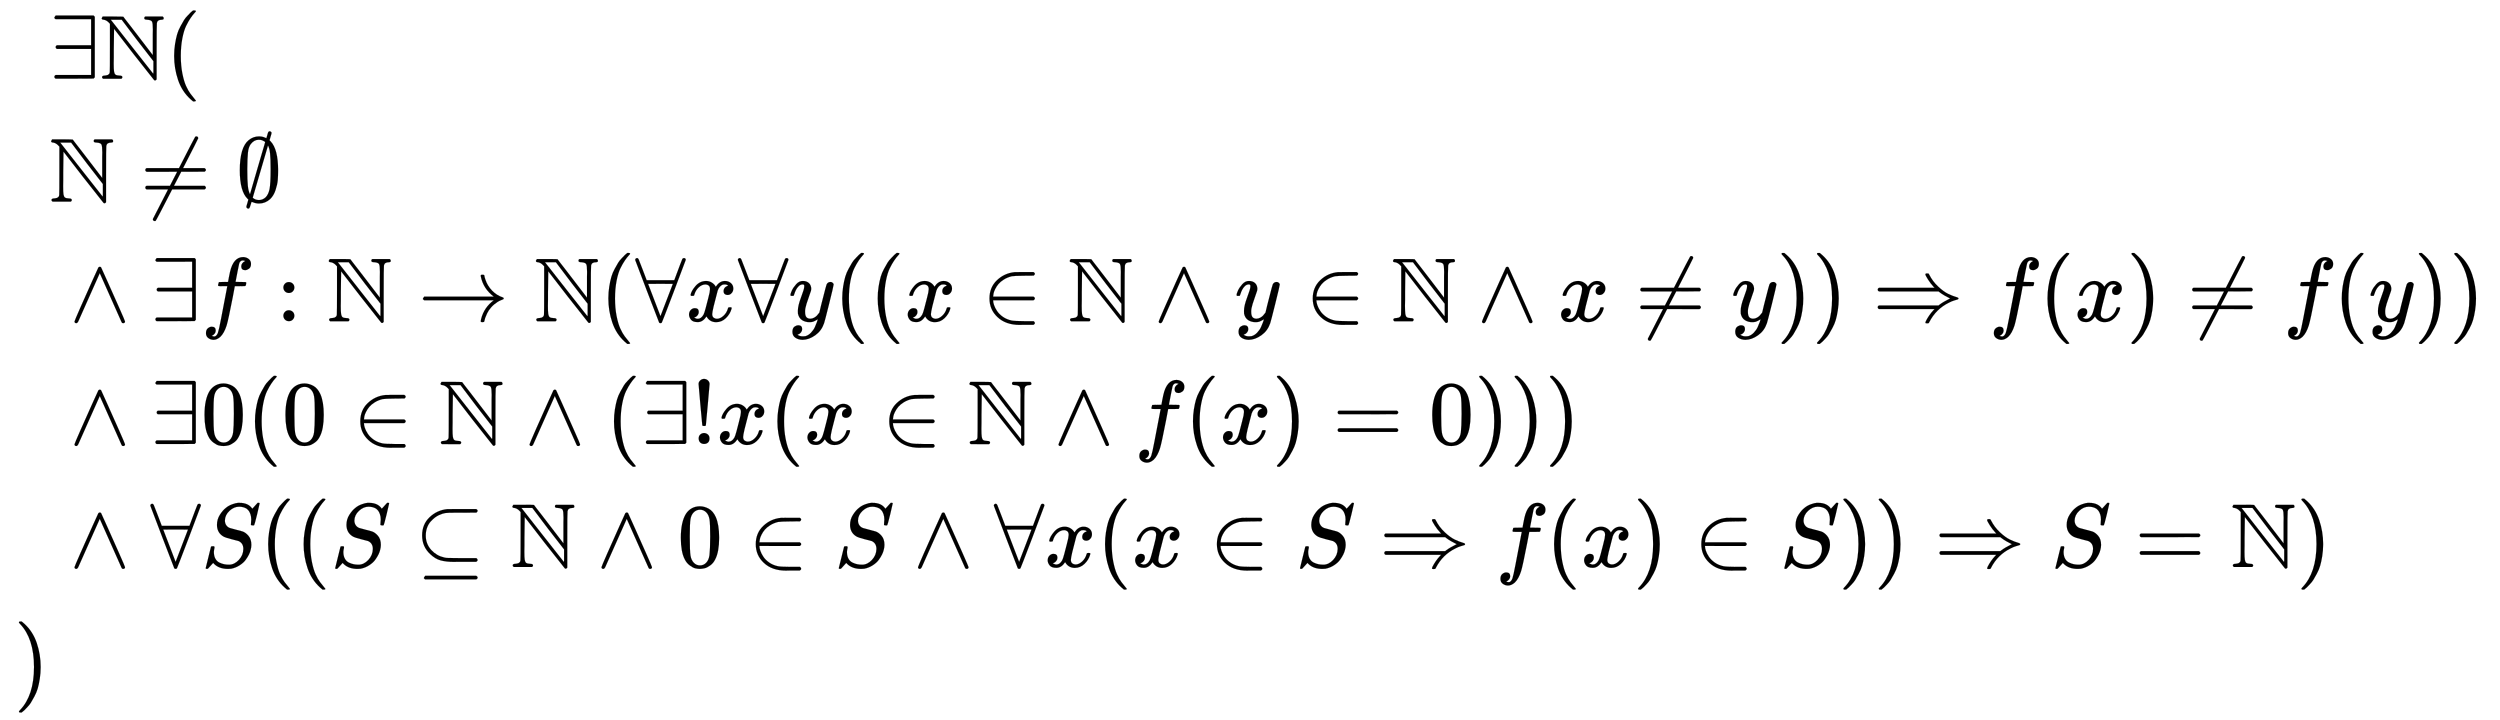 <svg xmlns="http://www.w3.org/2000/svg" xmlns:xlink="http://www.w3.org/1999/xlink" style="vertical-align:-8.63ex" width="63.852ex" height="18.384ex" viewBox="0 -4199.9 27491.8 7915.4"><defs><path id="l" stroke-width="1" d="M52 289q7 42 54 97t116 56q35 0 64-18t43-45q42 63 101 63 37 0 64-22t28-59q0-29-14-47t-27-22-23-4q-19 0-31 11t-12 29q0 46 50 63-11 13-40 13-13 0-19-2-38-16-56-66-60-221-60-258 0-28 16-40t35-12q37 0 73 33t49 81q3 10 6 11t16 2h4q15 0 15-8 0-1-2-11-16-57-62-101T333-11q-70 0-106 63-41-62-94-62h-6q-49 0-70 26T35 71q0 32 19 52t45 20q43 0 43-42 0-20-12-35t-23-20-13-5l-3-1q0-1 6-4t16-7 19-3q36 0 62 45 9 16 23 68t28 108 16 66q5 27 5 39 0 28-15 40t-34 12q-40 0-75-32t-49-82q-2-9-5-10t-16-2H58q-6 6-6 11z"/><path id="b" stroke-width="1" d="M56 661v13l14 20h417q10-8 13-15V15q-3-5-13-14L279 0H70Q56 7 56 20t14 20h390v287H84q-14 7-14 20t14 20h376v287H70q-14 7-14 20z"/><path id="d" stroke-width="1" d="M94 250q0 69 10 131t23 107 37 88 38 67 42 52 33 34 25 21h17q14 0 14-9 0-3-17-21t-41-53-49-86-42-138-17-193 17-192 41-139 49-86 42-53 17-21q0-9-15-9h-16l-28 24q-94 85-137 212T94 250z"/><path id="e" stroke-width="1" d="M166-215h-7l-12 3-6 8-2 7q0 7 5 14l162 316H70q-14 7-14 20 0 15 16 20h255l79 154H72q-16 5-16 20 0 13 14 20h356q171 335 176 340 3 9 16 9 7 0 12-4t6-9 2-7q0-4-167-329h236q15-8 15-20 0-11-14-19l-257-1-80-154h337q14-10 14-20 0-13-15-20H351Q175-210 170-212q-4-3-11-3z"/><path id="f" stroke-width="1" d="M331 696q4 12 8 26t6 22 5 15 7 10 10 3q7 0 14-5t7-13q0-8-11-42l-11-39 12-12q82-86 82-317 0-63-4-110t-24-108-59-99q-54-49-123-49-36 0-70 15-12 4-12 3l-9-29q-11-38-17-42-4-3-10-3-8 0-14 6t-7 12q0 8 11 42l11 39-8 8q-86 82-86 315 0 252 98 331 50 41 114 41 14 0 27-2t18-4 19-7 16-7zm-55-20q-12 3-30 3-50 0-87-48-25-34-31-95t-7-180q0-122 6-182t24-94l83 286q19 64 41 140t33 112l10 36q0 2-24 15l-18 7zM181 42q26-26 69-26 41 0 74 31 30 31 42 89t12 220q0 114-6 172t-23 88l-1-3q0-2-84-287L181 42z"/><path id="g" stroke-width="1" d="M318 591q7 7 15 7 11 0 15-7 1-1 66-146t131-294T611-4q-2-18-20-18-3 0-5 1t-5 1-4 3-2 4-3 4-2 5L333 528 96-4q-9-16-16-17-2-1-5-1-18 0-20 18 0 6 65 154t131 294 67 147z"/><path id="h" stroke-width="1" d="M118-162q2 0 6-2t11-3 12-1q13 0 24 13t16 29q10 27 34 153t46 240 22 115v3h-47q-47 0-50 2-4 3-4 10l7 28q2 5 8 5t47 1q48 0 48 1 0 2 9 50t12 58q37 165 146 165 37-2 61-22t24-53q0-36-21-52t-42-17q-44 0-44 42 0 19 11 33t24 21l9 5q-16 6-30 6-12 0-23-10t-15-28q-7-29-16-78t-16-83-7-36q0-2 55-2 45 0 52-1t11-6q1-4-2-17t-5-16q-2-5-9-5t-54-1h-56l-23-122Q301 15 282-47q-27-85-70-126-37-32-73-32-32 0-58 19t-26 54q0 37 21 54t42 17q44 0 44-42 0-19-11-33t-24-21l-9-5z"/><path id="i" stroke-width="1" d="M78 370q0 24 17 42t43 18q24 0 42-16t19-43q0-25-17-43t-43-18-43 17-18 43zm0-310q0 24 17 42t43 18q24 0 42-16t19-43q0-25-17-43T139 0 96 17 78 60z"/><path id="j" stroke-width="1" d="M56 237v13l14 20h765q-116 87-143 223v3q0 2-1 3 0 12 17 12h3q9 0 12-1t6-4 3-9 3-16 8-25q22-67 73-120t119-75q9-3 9-11 0-6-5-9t-24-10-38-19q-41-26-71-60t-45-67-21-50-8-31q-2-10-5-12t-16-3q-20 0-20 11 0 7 5 25 32 126 139 205H70q-14 7-14 20z"/><path id="k" stroke-width="1" d="M0 673q0 11 7 16t13 5q12 0 18-14t44-113l44-116h304l43 115q10 27 21 56t18 46 7 17q5 9 19 9 18-2 18-20 0-4-130-345T293-15q-5-7-15-7t-15 7q-3 4-132 343T0 673zm414-263q0 1-136 1t-136-1L278 55l136 355z"/><path id="c" stroke-width="1" d="M20 664q0 2 11 19h111q114 0 116-2 1-1 21-28t63-81 80-104l160-209v231q0 39 1 51 0 70-10 87t-51 20q-22 0-29 6-9 11 0 25l7 4h191q11-7 11-17 0-9-4-14-10-4-18-4-47 0-53-36-3-11-3-318V-8q-8-12-17-12-6 0-11 5-3 2-225 285L156 548l-3-229v-85q0-50-1-67 0-64 4-89t16-34 41-10q23 0 29-6 11-11 0-25l-6-4H36Q24 6 24 16q0 18 32 18 2 1 13 2t17 4 14 10 9 22q2 11 2 273v258l-15 16q-24 24-52 29-24 0-24 16zm393-245L240 648H120l16-20q1-2 225-287T587 54l2 14v124L413 419z"/><path id="m" stroke-width="1" d="M21 287q0 14 15 48t48 71 74 36q41 0 66-23t26-64q-2-19-3-21 0-3-16-46t-33-97-16-86q0-43 14-60t42-18q23 0 43 11t31 23 27 33q0 1 5 20t14 59 19 74q38 150 42 157 13 27 43 27 13 0 21-7t11-12 2-9q0-13-49-210T391-23q-28-83-97-132t-138-50q-45 0-79 22t-34 66q0 22 7 37t19 22 20 10 17 3q44 0 44-42 0-20-12-35t-23-20-13-5l-3-1q2-5 19-12t34-7h8q17 0 26 2 33 9 61 38t43 62 23 56 8 30l-6-4q-6-4-19-11T270-6q-20-5-39-5-46 0-81 22t-46 71q-1 7-1 31 0 57 35 149t35 117v14q0 3-4 7t-11 4h-4q-23 0-42-19t-30-41-17-42-8-22q-2-2-16-2H27q-6 6-6 9z"/><path id="n" stroke-width="1" d="M84 250q0 122 82 200t194 89h17q16 0 42 1t50 0h99q15-8 15-20 0-9-13-19l-104-1q-111-1-137-6-49-12-87-36t-59-49-36-55-18-48-5-34v-2h444q15-8 15-20t-15-20H124v-2q0-21 10-51t33-65 64-64 97-41q27-6 138-7h104q13-10 13-20 0-12-15-20H446q-18 0-29-1-155 0-245 86-88 82-88 205z"/><path id="a" stroke-width="1" d="M60 749l4 1h22l28-24q94-85 137-212t43-264q0-68-10-131T261 12t-37-88-38-67-41-51-32-33-23-19l-4-4H63q-3 0-5 3t-3 9q1 1 11 13Q221-64 221 250T66 725q-10 12-11 13 0 8 5 11z"/><path id="o" stroke-width="1" d="M580 514q0 11 16 11h13q2 0 4-1t2-1 2-3 2-3 3-5q37-74 98-131t111-81 96-37q17-5 17-13t-9-11-37-11-58-24Q696 134 622-12q-4-9-7-10t-15-2q-20 0-20 7 0 4 5 17 35 69 86 123l10 10H70q-14 7-14 20 0 15 16 20h653l10 8q39 30 117 69-1 1-18 9t-45 24-54 36l-10 8H72q-16 5-16 20 0 13 14 20h611l-10 10q-33 35-62 81t-29 56z"/><path id="p" stroke-width="1" d="M96 585q56 81 153 81 48 0 96-26t78-92q37-83 37-228 0-155-43-237-20-42-55-67t-61-31-51-7q-26 0-52 6t-61 32-55 67q-43 82-43 237 0 174 57 265zm225 12q-30 32-71 32-42 0-72-32-25-26-33-72t-8-192q0-158 8-208t36-79q28-30 69-30 40 0 68 30 29 30 36 84t8 203q0 145-8 191t-33 73z"/><path id="q" stroke-width="1" d="M78 661q0 21 18 38t42 17 42-16 19-39q0-7-20-229t-21-226q-2-8-19-8-18 0-20 8-1 3-21 225T78 661zm1-600q0 28 18 44t44 16q23-2 40-17t17-43q0-30-17-45T139 1q-25 0-42 15T79 61z"/><path id="r" stroke-width="1" d="M56 347q0 13 14 20h637q15-8 15-20 0-11-14-19l-318-1H72q-16 5-16 20zm0-194q0 15 16 20h636q14-10 14-20 0-13-15-20H70q-14 7-14 20z"/><path id="s" stroke-width="1" d="M308 24q59 0 108 52t50 121q0 63-52 87-106 27-136 37t-42 20q-60 42-60 121 0 61 32 111t65 75q29 25 70 40t64 16h18q96 0 139-64 1 0 13 13t26 29 20 22h4q3 0 5 1 13 0 13-7t-28-121-32-118-16-3q-20 0-20 9 0 6 1 10 0 3 1 19t2 26q0 34-9 59t-18 37-25 25q-36 21-82 21-57 0-106-46t-50-106q0-30 15-52t41-31q4-2 70-19t67-18q34-11 66-48t32-100q0-26-8-56-5-22-18-49t-36-59-66-60-94-38q-12-2-34-2-99 0-154 55l-10 11-28-31Q83-14 78-18t-13-4q-13 0-13 8 0 3 58 235 2 6 20 6h13q6-6 6-11 0-2-1-9t-4-21-2-33q2-39 18-66t43-40 52-18 53-5z"/><path id="t" stroke-width="1" d="M84 346q0 122 82 200t194 89h35q16 0 35 1t45 0 49 0h155q15-8 15-20 0-9-13-19l-159-1h-81q-75 0-103-4t-72-24q-22-11-42-26t-45-42-40-67-15-87v-5q0-88 61-156 59-64 143-82 20-5 38-5t156-2h159q13-10 13-20 0-12-15-20H480q-30 0-46-1-84 0-145 16t-117 70q-88 82-88 205zm20-477v13l14 20h561q15-8 15-20t-15-20H118q-14 7-14 20z"/></defs><g fill="currentColor" stroke="currentColor" stroke-width="0"><use y="-3385" transform="matrix(1 0 0 -1 153 0)" xlink:href="#a"/><g transform="matrix(1 0 0 -1 542 -3335)"><use xlink:href="#b"/><use x="556" xlink:href="#c"/><use x="1279" xlink:href="#d"/></g><g transform="matrix(1 0 0 -1 542 -1984)"><use xlink:href="#c"/><use x="1000" xlink:href="#e"/><use x="2056" xlink:href="#f"/></g><g transform="matrix(1 0 0 -1 542 -668)"><use x="222" xlink:href="#g"/><use x="1111" xlink:href="#b"/><use x="1668" xlink:href="#h"/><use x="2496" xlink:href="#i"/><use x="3053" xlink:href="#c"/><use x="4053" xlink:href="#j"/><use x="5331" xlink:href="#c"/><use x="6054" xlink:href="#d"/><use x="6443" xlink:href="#k"/><use x="7000" xlink:href="#l"/><use x="7572" xlink:href="#k"/><use x="8129" xlink:href="#m"/><use x="8626" xlink:href="#d"/><use x="9016" xlink:href="#d"/><use x="9405" xlink:href="#l"/><use x="10255" xlink:href="#n"/><use x="11201" xlink:href="#c"/><use x="12145" xlink:href="#g"/><use x="13035" xlink:href="#m"/><use x="13810" xlink:href="#n"/><use x="14756" xlink:href="#c"/><use x="15700" xlink:href="#g"/><use x="16590" xlink:href="#l"/><use x="17440" xlink:href="#e"/><use x="18497" xlink:href="#m"/><use x="18994" xlink:href="#a"/><use x="19384" xlink:href="#a"/><use x="20051" xlink:href="#o"/><use x="21329" xlink:href="#h"/><use x="21880" xlink:href="#d"/><use x="22269" xlink:href="#l"/><use x="22842" xlink:href="#a"/><use x="23509" xlink:href="#e"/><use x="24565" xlink:href="#h"/><use x="25116" xlink:href="#d"/><use x="25505" xlink:href="#m"/><use x="26003" xlink:href="#a"/><use x="26392" xlink:href="#a"/></g><g transform="matrix(1 0 0 -1 542 683)"><use x="222" xlink:href="#g"/><use x="1111" xlink:href="#b"/><use x="1668" xlink:href="#p"/><use x="2168" xlink:href="#d"/><use x="2558" xlink:href="#p"/><use x="3336" xlink:href="#n"/><use x="4282" xlink:href="#c"/><use x="5226" xlink:href="#g"/><use x="6116" xlink:href="#d"/><use x="6505" xlink:href="#b"/><use x="7062" xlink:href="#q"/><use x="7340" xlink:href="#l"/><use x="7913" xlink:href="#d"/><use x="8302" xlink:href="#l"/><use x="9153" xlink:href="#n"/><use x="10098" xlink:href="#c"/><use x="11043" xlink:href="#g"/><use x="11932" xlink:href="#h"/><use x="12483" xlink:href="#d"/><use x="12872" xlink:href="#l"/><use x="13445" xlink:href="#a"/><use x="14112" xlink:href="#r"/><use x="15169" xlink:href="#p"/><use x="15669" xlink:href="#a"/><use x="16059" xlink:href="#a"/><use x="16448" xlink:href="#a"/></g><g transform="matrix(1 0 0 -1 542 2034)"><use x="222" xlink:href="#g"/><use x="1111" xlink:href="#k"/><use x="1668" xlink:href="#s"/><use x="2313" xlink:href="#d"/><use x="2703" xlink:href="#d"/><use x="3092" xlink:href="#s"/><use x="4016" xlink:href="#t"/><use x="5072" xlink:href="#c"/><use x="6017" xlink:href="#g"/><use x="6906" xlink:href="#p"/><use x="7685" xlink:href="#n"/><use x="8630" xlink:href="#s"/><use x="9498" xlink:href="#g"/><use x="10387" xlink:href="#k"/><use x="10944" xlink:href="#l"/><use x="11516" xlink:href="#d"/><use x="11906" xlink:href="#l"/><use x="12756" xlink:href="#n"/><use x="13702" xlink:href="#s"/><use x="14625" xlink:href="#o"/><use x="15903" xlink:href="#h"/><use x="16454" xlink:href="#d"/><use x="16843" xlink:href="#l"/><use x="17416" xlink:href="#a"/><use x="18083" xlink:href="#n"/><use x="19028" xlink:href="#s"/><use x="19674" xlink:href="#a"/><use x="20063" xlink:href="#a"/><use x="20730" xlink:href="#o"/><use x="22009" xlink:href="#s"/><use x="22932" xlink:href="#r"/><use x="23988" xlink:href="#c"/><use x="24711" xlink:href="#a"/></g></g></svg>